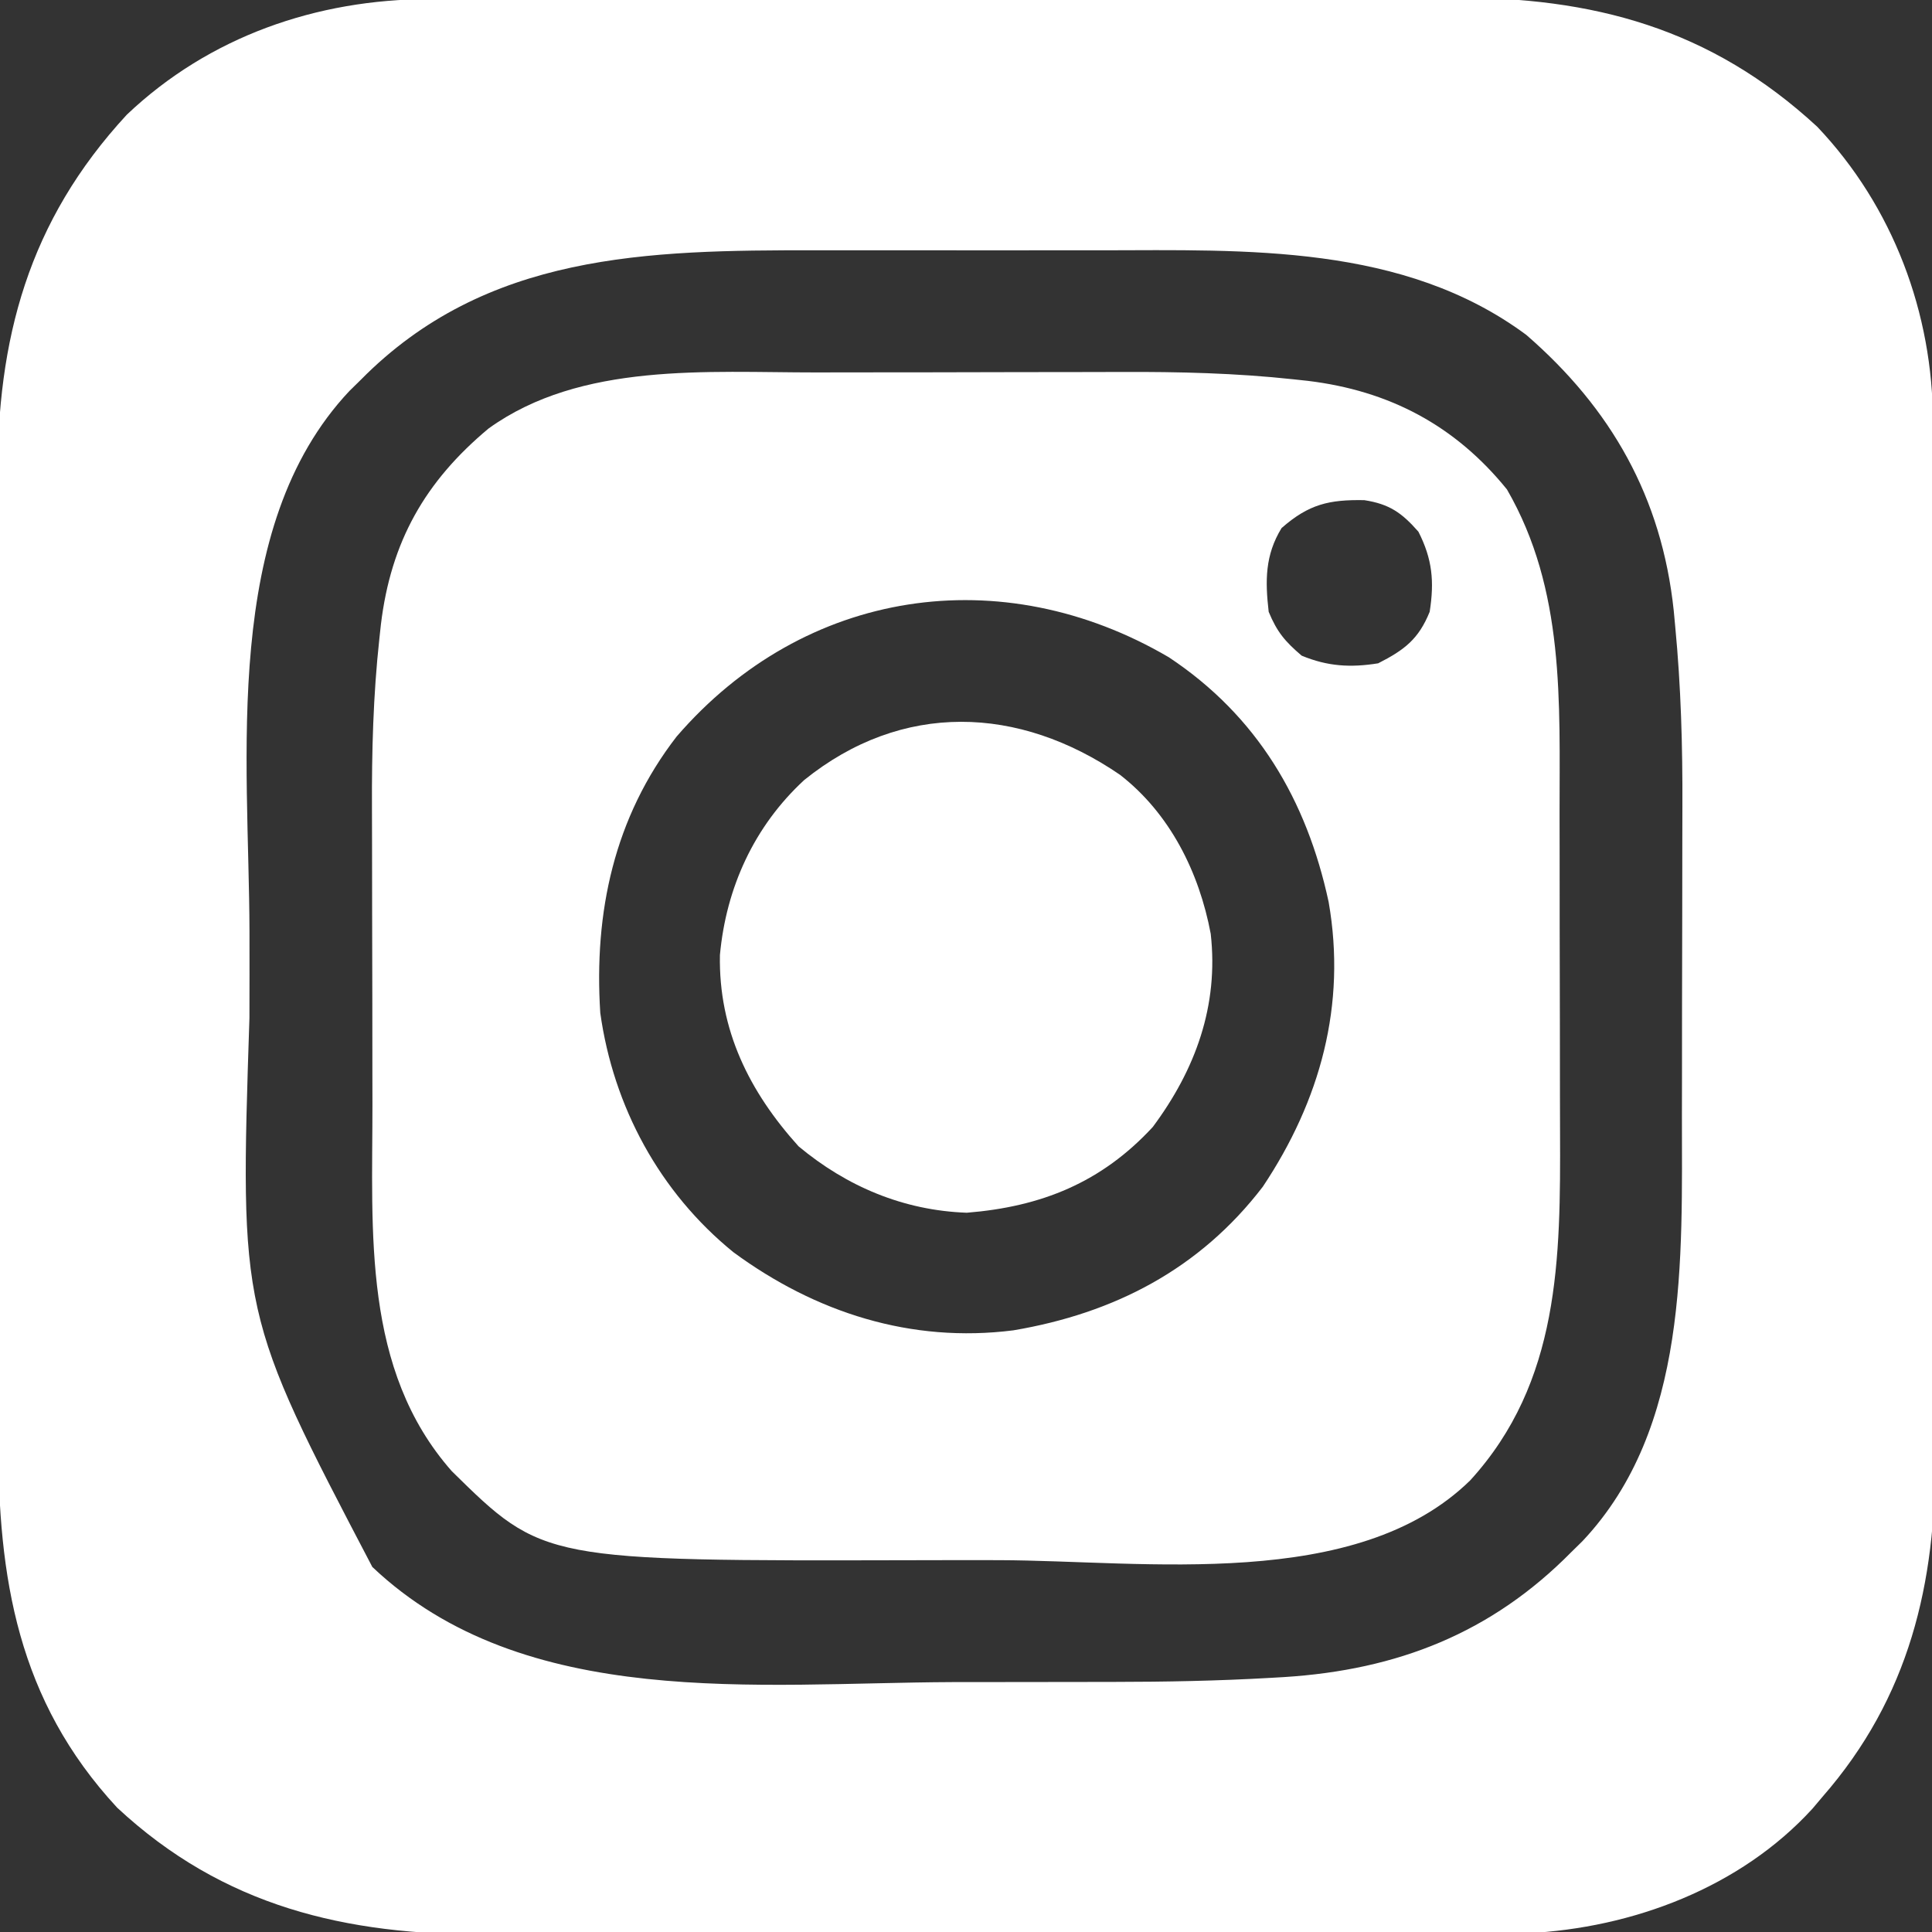 <?xml version="1.0" encoding="UTF-8"?>
<svg xmlns="http://www.w3.org/2000/svg" version="1.1" width="300" height="300">
  <rect width="100%" height="100%" fill="#333333" stroke="none"/>
  <path d="M0 0 C0.739 -0.003 1.479 -0.006 2.24 -0.009 C4.701 -0.018 7.162 -0.019 9.623 -0.021 C11.394 -0.025 13.165 -0.03 14.937 -0.036 C19.739 -0.049 24.541 -0.055 29.343 -0.06 C32.348 -0.063 35.354 -0.067 38.359 -0.071 C47.778 -0.085 57.196 -0.095 66.615 -0.098 C77.459 -0.103 88.302 -0.12 99.146 -0.149 C107.546 -0.171 115.946 -0.181 124.346 -0.182 C129.355 -0.184 134.363 -0.189 139.371 -0.207 C144.088 -0.224 148.805 -0.226 153.522 -0.217 C155.244 -0.216 156.965 -0.221 158.686 -0.231 C180.706 -0.35 198.964 4.521 215.531 19.828 C227.287 32.211 233.495 48.77 233.49 65.74 C233.494 66.485 233.498 67.23 233.501 67.998 C233.512 70.485 233.516 72.971 233.52 75.458 C233.526 77.246 233.533 79.034 233.54 80.821 C233.561 86.686 233.571 92.55 233.581 98.414 C233.585 100.439 233.589 102.463 233.594 104.488 C233.613 114.007 233.627 123.526 233.635 133.045 C233.645 144.001 233.671 154.958 233.712 165.914 C233.742 174.401 233.757 182.889 233.76 191.377 C233.762 196.437 233.771 201.496 233.796 206.556 C233.82 211.325 233.824 216.094 233.814 220.863 C233.813 222.601 233.819 224.339 233.833 226.077 C233.983 246.012 229.804 263.739 216.343 279.14 C215.834 279.744 215.325 280.347 214.8 280.969 C203.585 293.264 186.832 299.524 170.491 300.33 C165.9 300.432 161.309 300.423 156.717 300.415 C154.957 300.419 153.196 300.425 151.435 300.431 C146.681 300.444 141.927 300.445 137.172 300.442 C133.189 300.441 129.206 300.446 125.223 300.451 C115.817 300.462 106.411 300.462 97.006 300.456 C87.336 300.45 77.666 300.462 67.997 300.484 C59.665 300.501 51.334 300.507 43.002 300.504 C38.039 300.502 33.076 300.505 28.113 300.519 C23.441 300.531 18.769 300.529 14.097 300.516 C12.394 300.514 10.691 300.517 8.988 300.525 C-12.972 300.625 -31.963 296.204 -48.469 280.828 C-63.918 264.153 -66.967 245.181 -66.932 223.407 C-66.936 221.635 -66.941 219.863 -66.947 218.091 C-66.96 213.306 -66.961 208.52 -66.959 203.735 C-66.958 199.727 -66.962 195.719 -66.967 191.711 C-66.978 182.248 -66.979 172.784 -66.973 163.321 C-66.967 153.589 -66.979 143.857 -67 134.124 C-67.018 125.741 -67.024 117.358 -67.021 108.974 C-67.019 103.98 -67.021 98.985 -67.035 93.99 C-67.048 89.289 -67.046 84.589 -67.033 79.888 C-67.031 78.173 -67.033 76.458 -67.042 74.744 C-67.14 52.748 -62.258 34.5 -46.969 17.953 C-34.153 5.785 -17.487 0.039 0 0 Z M-10.657 59.14 C-11.519 59.987 -11.519 59.987 -12.399 60.851 C-32.35 82.043 -27.987 117.939 -27.918 144.751 C-27.906 149.239 -27.913 153.726 -27.925 158.214 C-29.429 204.123 -29.429 204.123 -8.844 243.453 C14.769 265.827 51.051 261.457 81.162 261.336 C84.578 261.325 87.995 261.326 91.411 261.326 C94.761 261.326 98.11 261.32 101.46 261.313 C103.031 261.31 104.602 261.308 106.174 261.307 C114.339 261.299 122.473 261.149 130.625 260.678 C131.678 260.617 131.678 260.617 132.753 260.555 C150.297 259.443 164.905 253.757 177.343 241.14 C177.918 240.576 178.493 240.011 179.085 239.43 C195.606 221.882 194.501 195.494 194.511 173.101 C194.514 171.286 194.518 169.471 194.521 167.655 C194.527 163.868 194.529 160.081 194.528 156.294 C194.528 151.501 194.542 146.708 194.559 141.914 C194.57 138.168 194.572 134.422 194.572 130.676 C194.573 128.912 194.577 127.148 194.585 125.384 C194.623 116.011 194.364 106.743 193.469 97.409 C193.356 96.195 193.356 96.195 193.24 94.956 C191.379 77.386 183.546 63.594 170.343 52.14 C151.266 38.008 126.903 38.975 104.281 39.008 C102.593 39.007 100.905 39.006 99.218 39.005 C95.708 39.003 92.199 39.005 88.69 39.01 C84.239 39.016 79.789 39.012 75.338 39.006 C71.861 39.003 68.385 39.004 64.908 39.007 C63.269 39.007 61.63 39.007 59.991 39.004 C33.883 38.975 8.805 39.4 -10.657 59.14 Z " fill="#FFFFFF" transform="translate(66.657,-0.14)"></path>
  <path d="M0 0 C1.801 -0.003 3.601 -0.007 5.402 -0.01 C9.162 -0.016 12.922 -0.018 16.683 -0.017 C21.449 -0.017 26.216 -0.031 30.983 -0.048 C34.699 -0.059 38.416 -0.061 42.133 -0.061 C43.888 -0.062 45.642 -0.066 47.397 -0.074 C56.363 -0.11 65.212 0.099 74.132 1.065 C74.863 1.144 75.595 1.222 76.348 1.303 C89.012 2.827 99.25 8.22 107.305 18.168 C116.326 33.778 115.466 51.138 115.473 68.59 C115.476 70.463 115.479 72.335 115.483 74.208 C115.489 78.118 115.491 82.028 115.49 85.938 C115.49 90.904 115.504 95.87 115.521 100.837 C115.532 104.701 115.534 108.565 115.533 112.43 C115.535 114.258 115.539 116.087 115.547 117.916 C115.623 137.612 115.551 156.745 101.598 172.039 C83.939 189.326 51.104 184.49 28.403 184.429 C24.158 184.417 19.912 184.424 15.667 184.436 C-42.353 184.569 -42.353 184.569 -56.539 170.613 C-70.462 154.824 -68.855 133.5 -68.863 113.715 C-68.867 111.962 -68.87 110.209 -68.873 108.456 C-68.879 104.802 -68.881 101.148 -68.881 97.494 C-68.881 92.864 -68.894 88.234 -68.911 83.604 C-68.923 79.989 -68.925 76.373 -68.924 72.757 C-68.925 71.053 -68.929 69.348 -68.937 67.644 C-68.974 58.828 -68.745 50.134 -67.79 41.364 C-67.711 40.63 -67.631 39.896 -67.549 39.14 C-66.002 26.289 -60.708 16.949 -50.828 8.703 C-36.452 -1.645 -16.825 0.007 0 0 Z M72.305 24.168 C69.725 28.383 69.754 32.356 70.305 37.168 C71.605 40.316 72.856 41.785 75.43 43.98 C79.469 45.649 82.996 45.858 87.305 45.168 C91.404 43.081 93.59 41.404 95.305 37.168 C96.041 32.458 95.727 28.998 93.555 24.73 C90.961 21.777 89.05 20.441 85.156 19.832 C79.712 19.737 76.556 20.435 72.305 24.168 Z M-21.633 56.543 C-31.334 69.091 -34.488 83.826 -33.484 99.453 C-31.452 114.005 -24.264 127.316 -12.809 136.613 C-0.056 145.995 14.787 150.758 30.656 148.742 C46.306 146.102 59.591 139.242 69.398 126.434 C78.312 113.064 82.409 98.209 79.617 82.234 C76.22 66.428 68.544 53.345 54.805 44.23 C28.862 29.022 -1.749 33.499 -21.633 56.543 Z " fill="#FFFFFF" transform="translate(126.695,57.832)"></path>
  <path d="M0 0 C7.766 6.025 12.3 15.144 14.09 24.691 C15.344 35.844 11.724 45.781 5.09 54.691 C-2.888 63.33 -12.224 67.072 -23.785 68.004 C-33.6 67.654 -42.406 63.947 -49.91 57.691 C-57.573 49.193 -62.339 39.605 -62.121 27.988 C-61.158 17.503 -56.789 7.976 -49.035 0.816 C-33.825 -11.45 -15.707 -10.76 0 0 Z " fill="#FFFFFF" transform="translate(173.91,120.309)"></path>
</svg>
